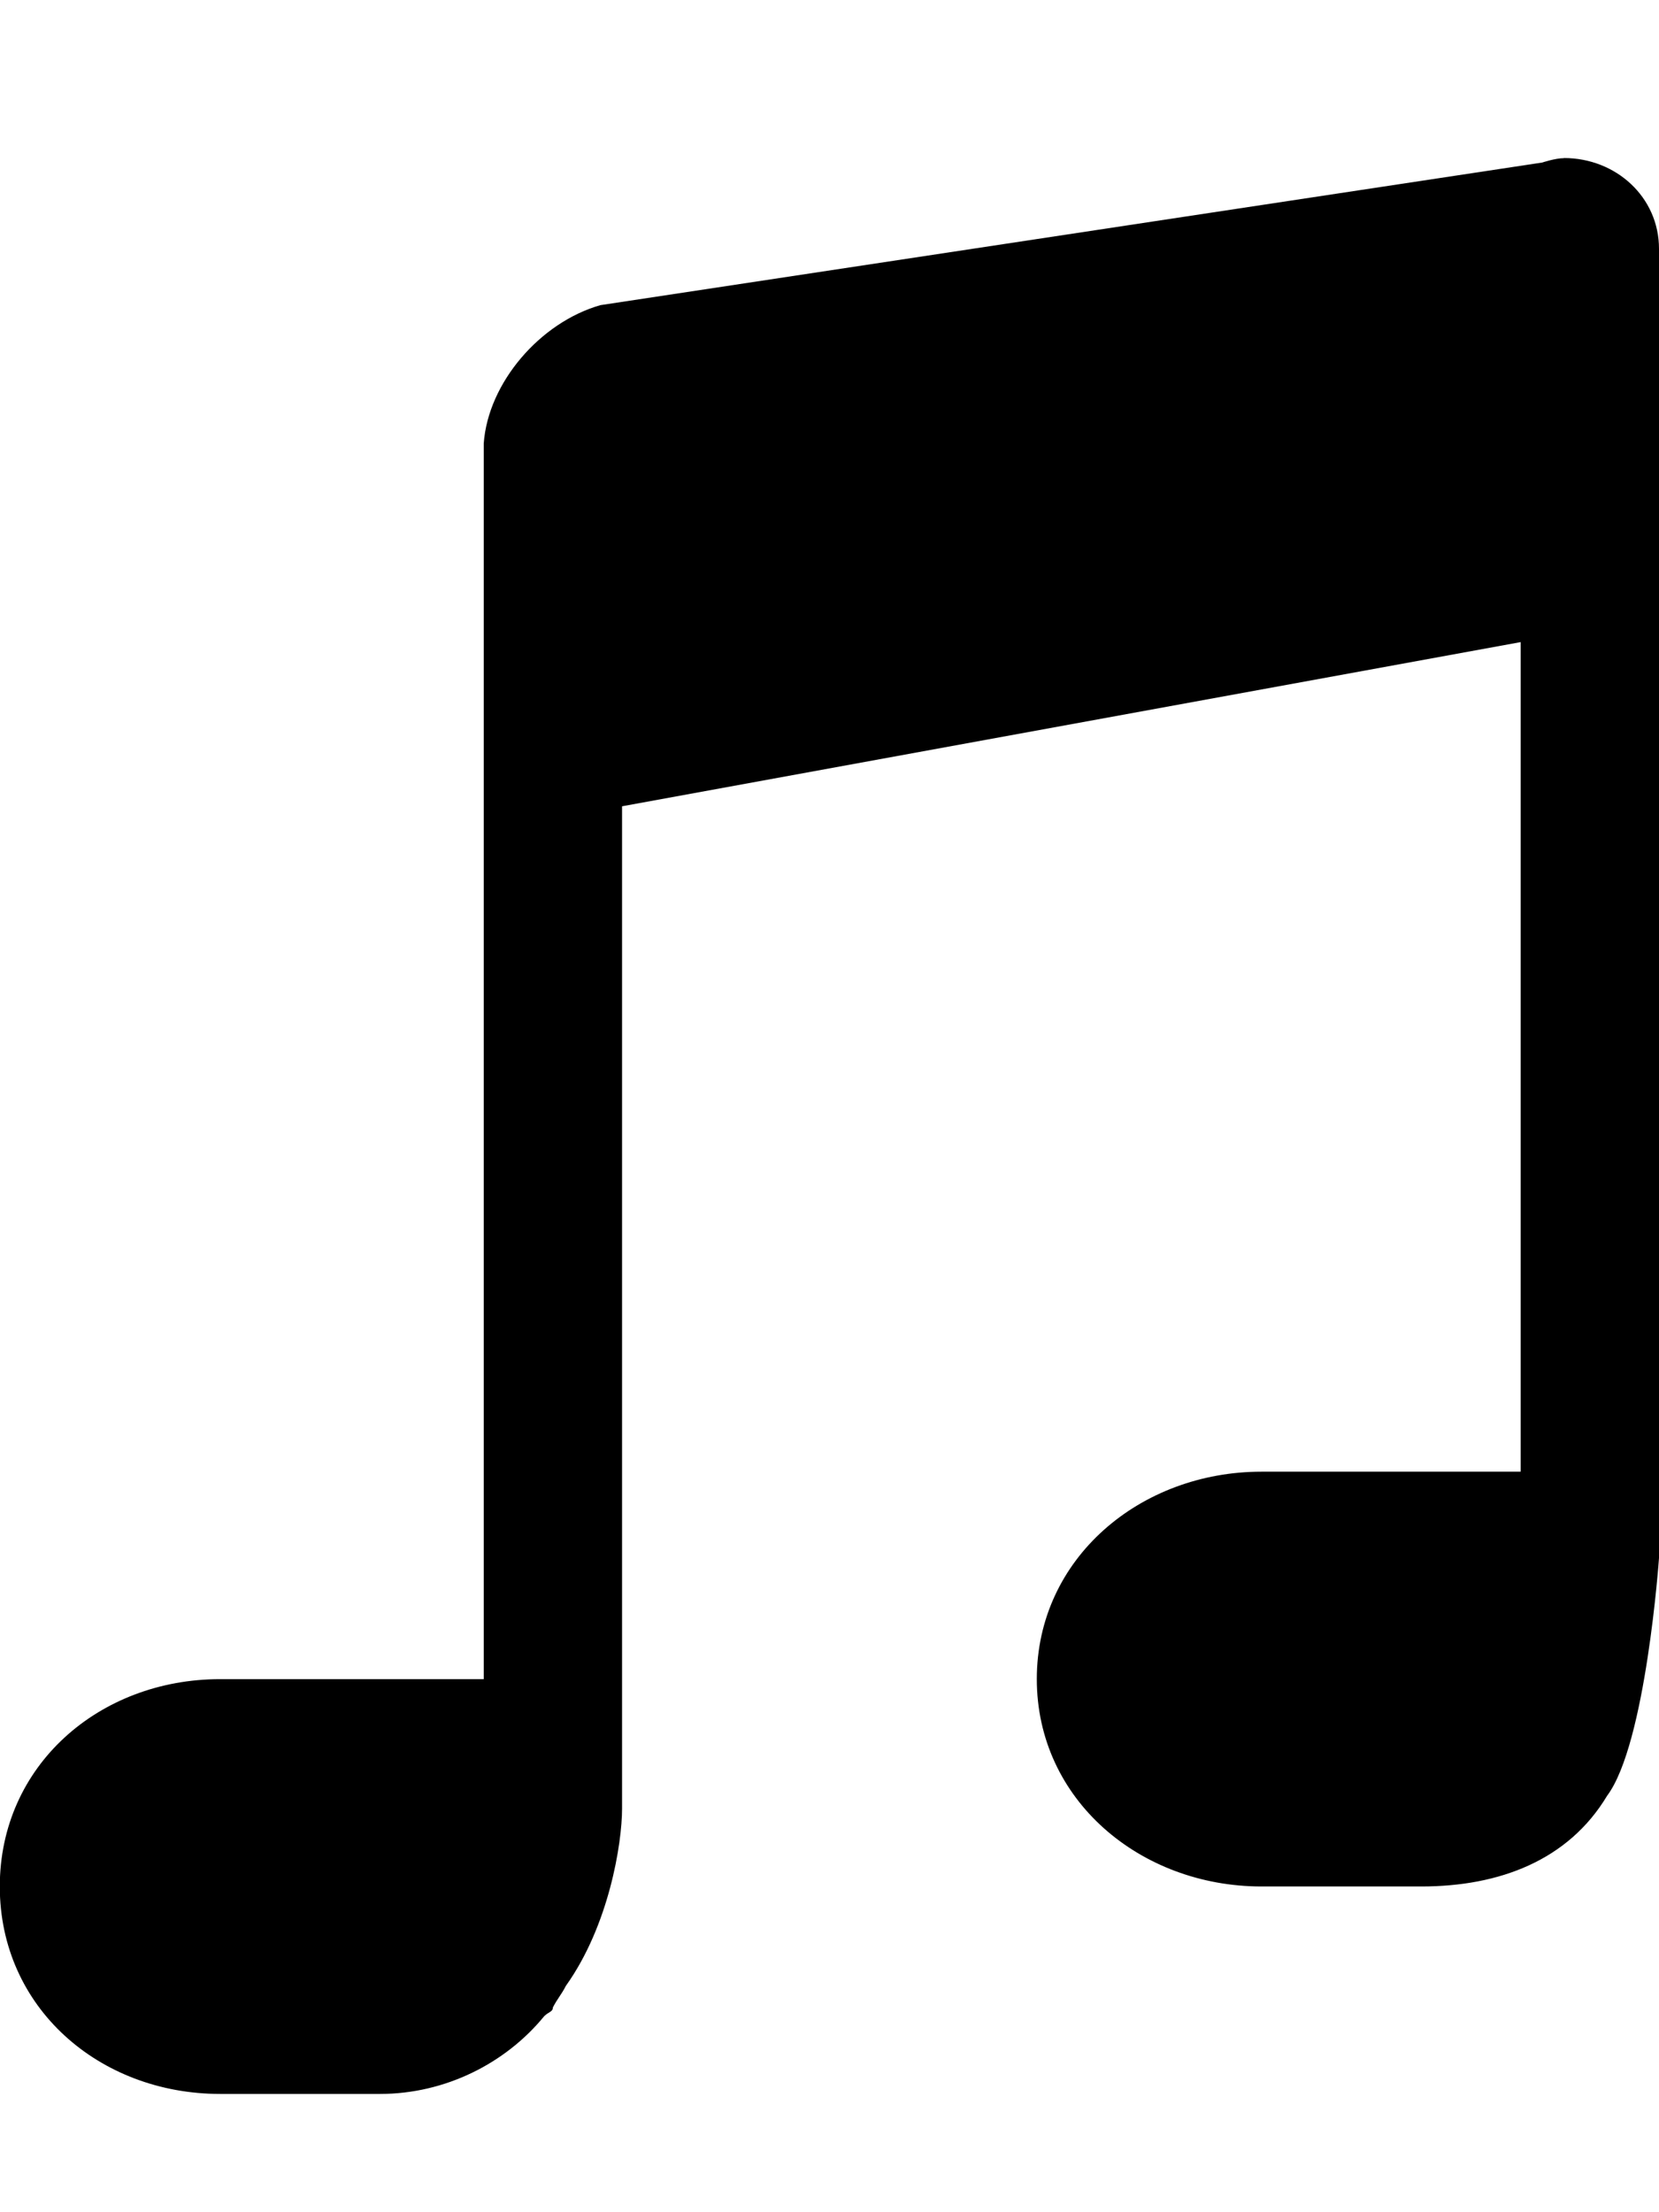 <!-- Generated by IcoMoon.io -->
<svg version="1.1" xmlns="http://www.w3.org/2000/svg" width="24" height="32" viewBox="0 0 24 32">
<title>music-note</title>
<path d="M22.625 2.286c0.75 0 1.375 0.563 1.375 1.313v18.938s-0.188 2.688-0.75 3.438v0c-0.563 0.938-1.563 1.313-2.688 1.313h-2.313c-1.75 0-3.25-1.25-3.25-3s1.5-3 3.25-3h3.75v-12l-13 2.375v14.5c0 0.5-0.188 1.688-0.813 2.563-0.063 0.125-0.125 0.188-0.188 0.313 0 0.063-0.063 0.063-0.125 0.125v0c-0.563 0.688-1.438 1.125-2.375 1.125h-2.313c-1.75 0-3.188-1.25-3.188-3s1.438-3 3.188-3v0h3.813v-17.875c0.063-0.875 0.813-1.75 1.688-2l13.625-2.063s0.188-0.063 0.313-0.063z"></path>
</svg>
